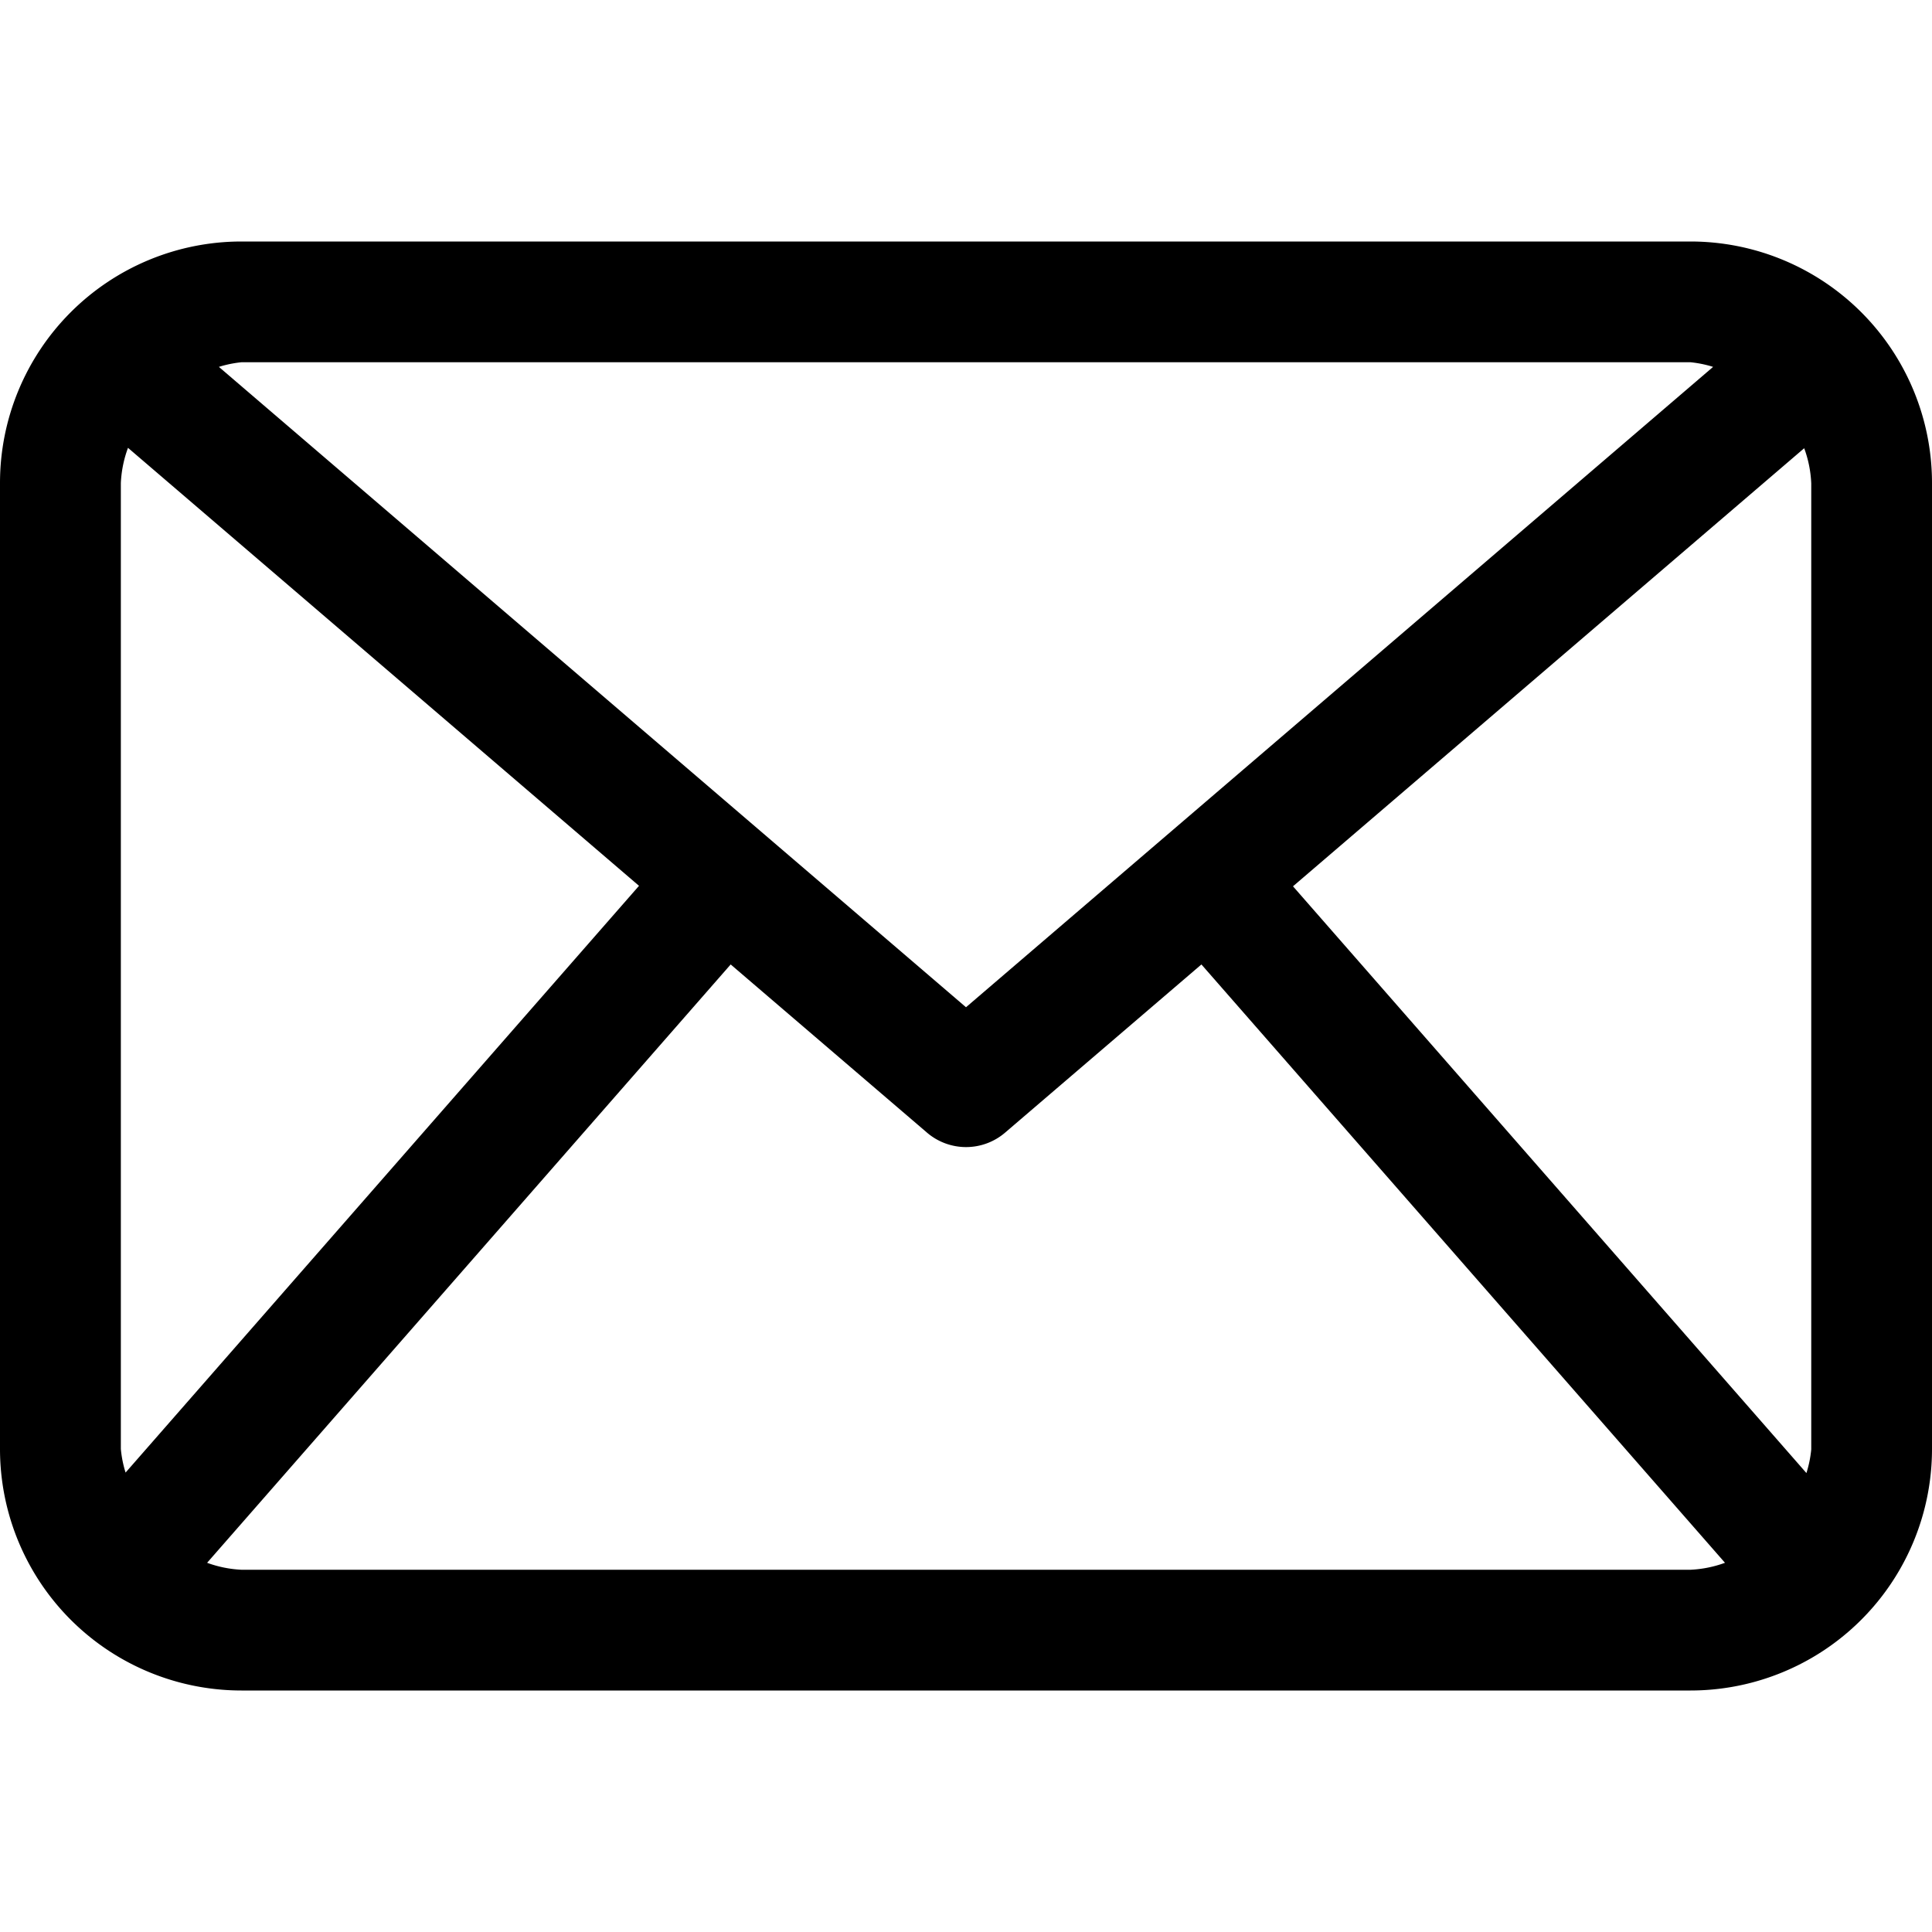 <svg xmlns="http://www.w3.org/2000/svg" xmlns:xlink="http://www.w3.org/1999/xlink" width="20" height="20" viewBox="0 0 20 20">
  <defs>
    <clipPath id="clip-path">
      <rect id="Rectangle_55" data-name="Rectangle 55" width="20" height="20" transform="translate(278 4420)" fill="#ececec"/>
    </clipPath>
  </defs>
  <g id="email" transform="translate(-278 -4420)" clip-path="url(#clip-path)">
    <g id="email-envelope-outline-shape-with-rounded-corners" transform="translate(278 4422.5)">
      <path id="Path_3" data-name="Path 3" d="M17.5,5.625H2.5A2.5,2.5,0,0,0,0,8.125v10a2.5,2.5,0,0,0,2.5,2.5h15a2.5,2.5,0,0,0,2.5-2.5v-10A2.5,2.5,0,0,0,17.5,5.625ZM13.385,12.3l5.292-4.535a1.2,1.2,0,0,1,.073.364v10a1.183,1.183,0,0,1-.05.245ZM17.5,6.875a1.158,1.158,0,0,1,.234.048L10,13.552,2.266,6.923A1.158,1.158,0,0,1,2.5,6.875ZM1.3,18.369a1.169,1.169,0,0,1-.049-.244v-10a1.205,1.205,0,0,1,.074-.364l5.29,4.534Zm1.2,1.006a1.2,1.2,0,0,1-.356-.072l5.42-6.194,2.03,1.739a.621.621,0,0,0,.813,0l2.03-1.739,5.42,6.194a1.2,1.2,0,0,1-.356.072Z" transform="translate(0 -5.625)"/>
    </g>
  </g>
</svg>
